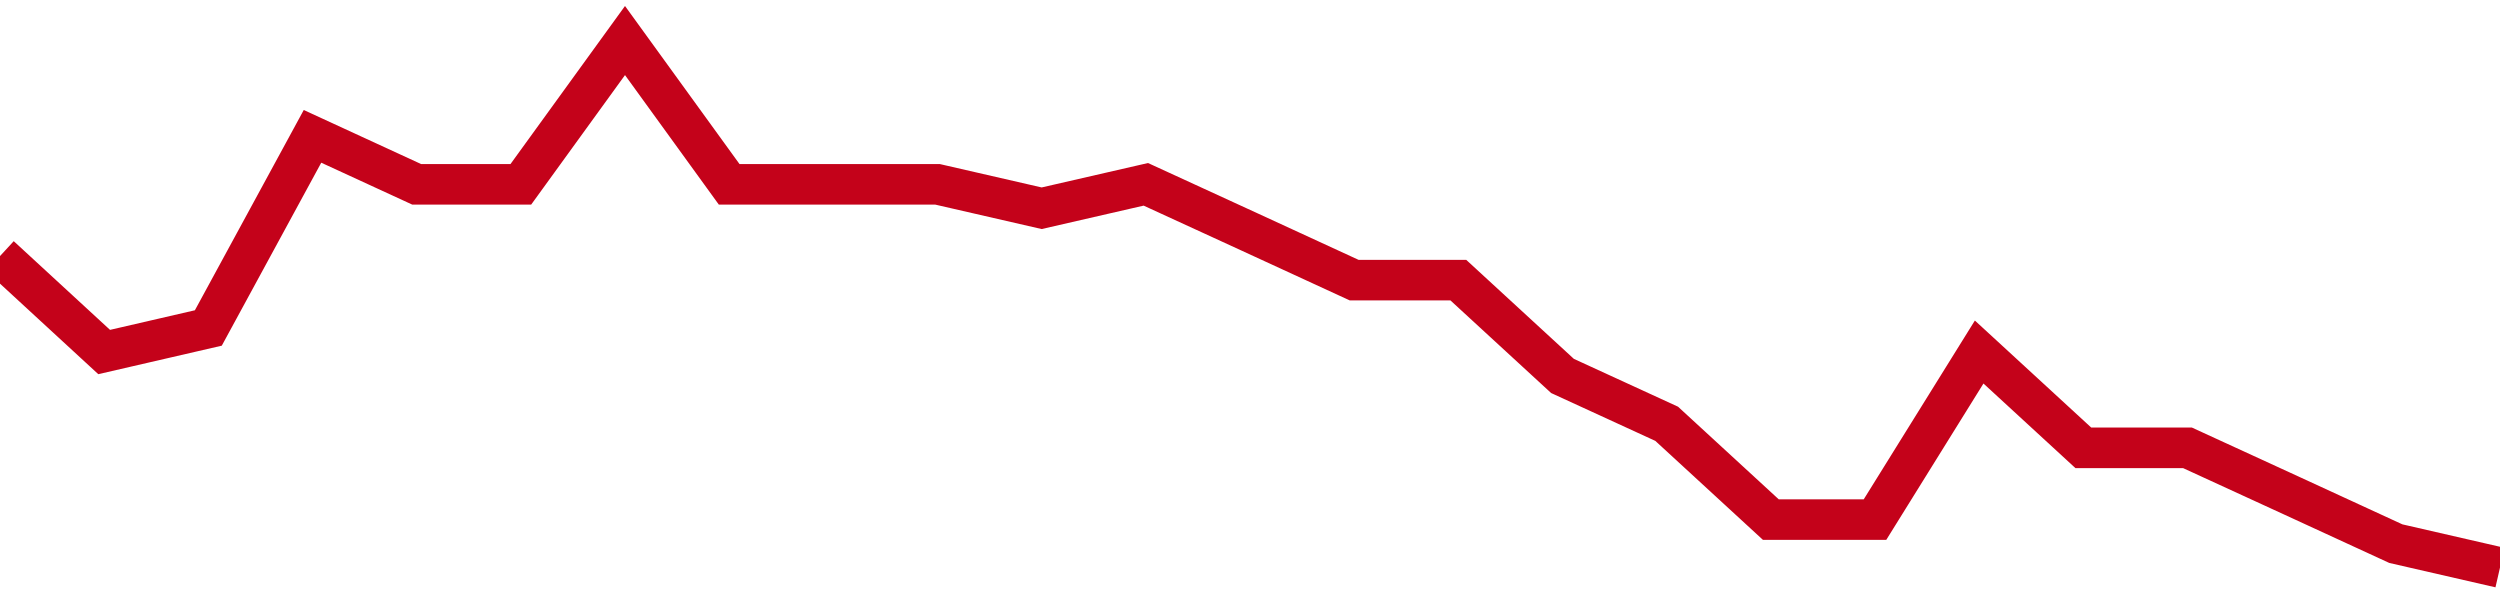 <!-- Generated with https://github.com/jxxe/sparkline/ --><svg viewBox="0 0 185 45" class="sparkline" xmlns="http://www.w3.org/2000/svg"><path class="sparkline--fill" d="M 0 18.95 L 0 18.95 L 7.708 26.05 L 15.417 24.27 L 23.125 10.09 L 30.833 13.64 L 38.542 13.64 L 46.25 3 L 53.958 13.64 L 61.667 13.64 L 69.375 13.64 L 77.083 15.41 L 84.792 13.64 L 92.5 17.18 L 100.208 20.73 L 107.917 20.73 L 115.625 27.82 L 123.333 31.36 L 131.042 38.45 L 138.75 38.45 L 146.458 26.05 L 154.167 33.14 L 161.875 33.14 L 169.583 36.68 L 177.292 40.23 L 185 42 V 45 L 0 45 Z" stroke="none" fill="none" ></path><path class="sparkline--line" d="M 0 18.95 L 0 18.95 L 7.708 26.05 L 15.417 24.27 L 23.125 10.09 L 30.833 13.64 L 38.542 13.64 L 46.25 3 L 53.958 13.64 L 61.667 13.64 L 69.375 13.64 L 77.083 15.41 L 84.792 13.64 L 92.5 17.18 L 100.208 20.73 L 107.917 20.73 L 115.625 27.82 L 123.333 31.36 L 131.042 38.45 L 138.75 38.45 L 146.458 26.05 L 154.167 33.14 L 161.875 33.14 L 169.583 36.68 L 177.292 40.23 L 185 42" fill="none" stroke-width="3" stroke="#C4021A" ></path></svg>